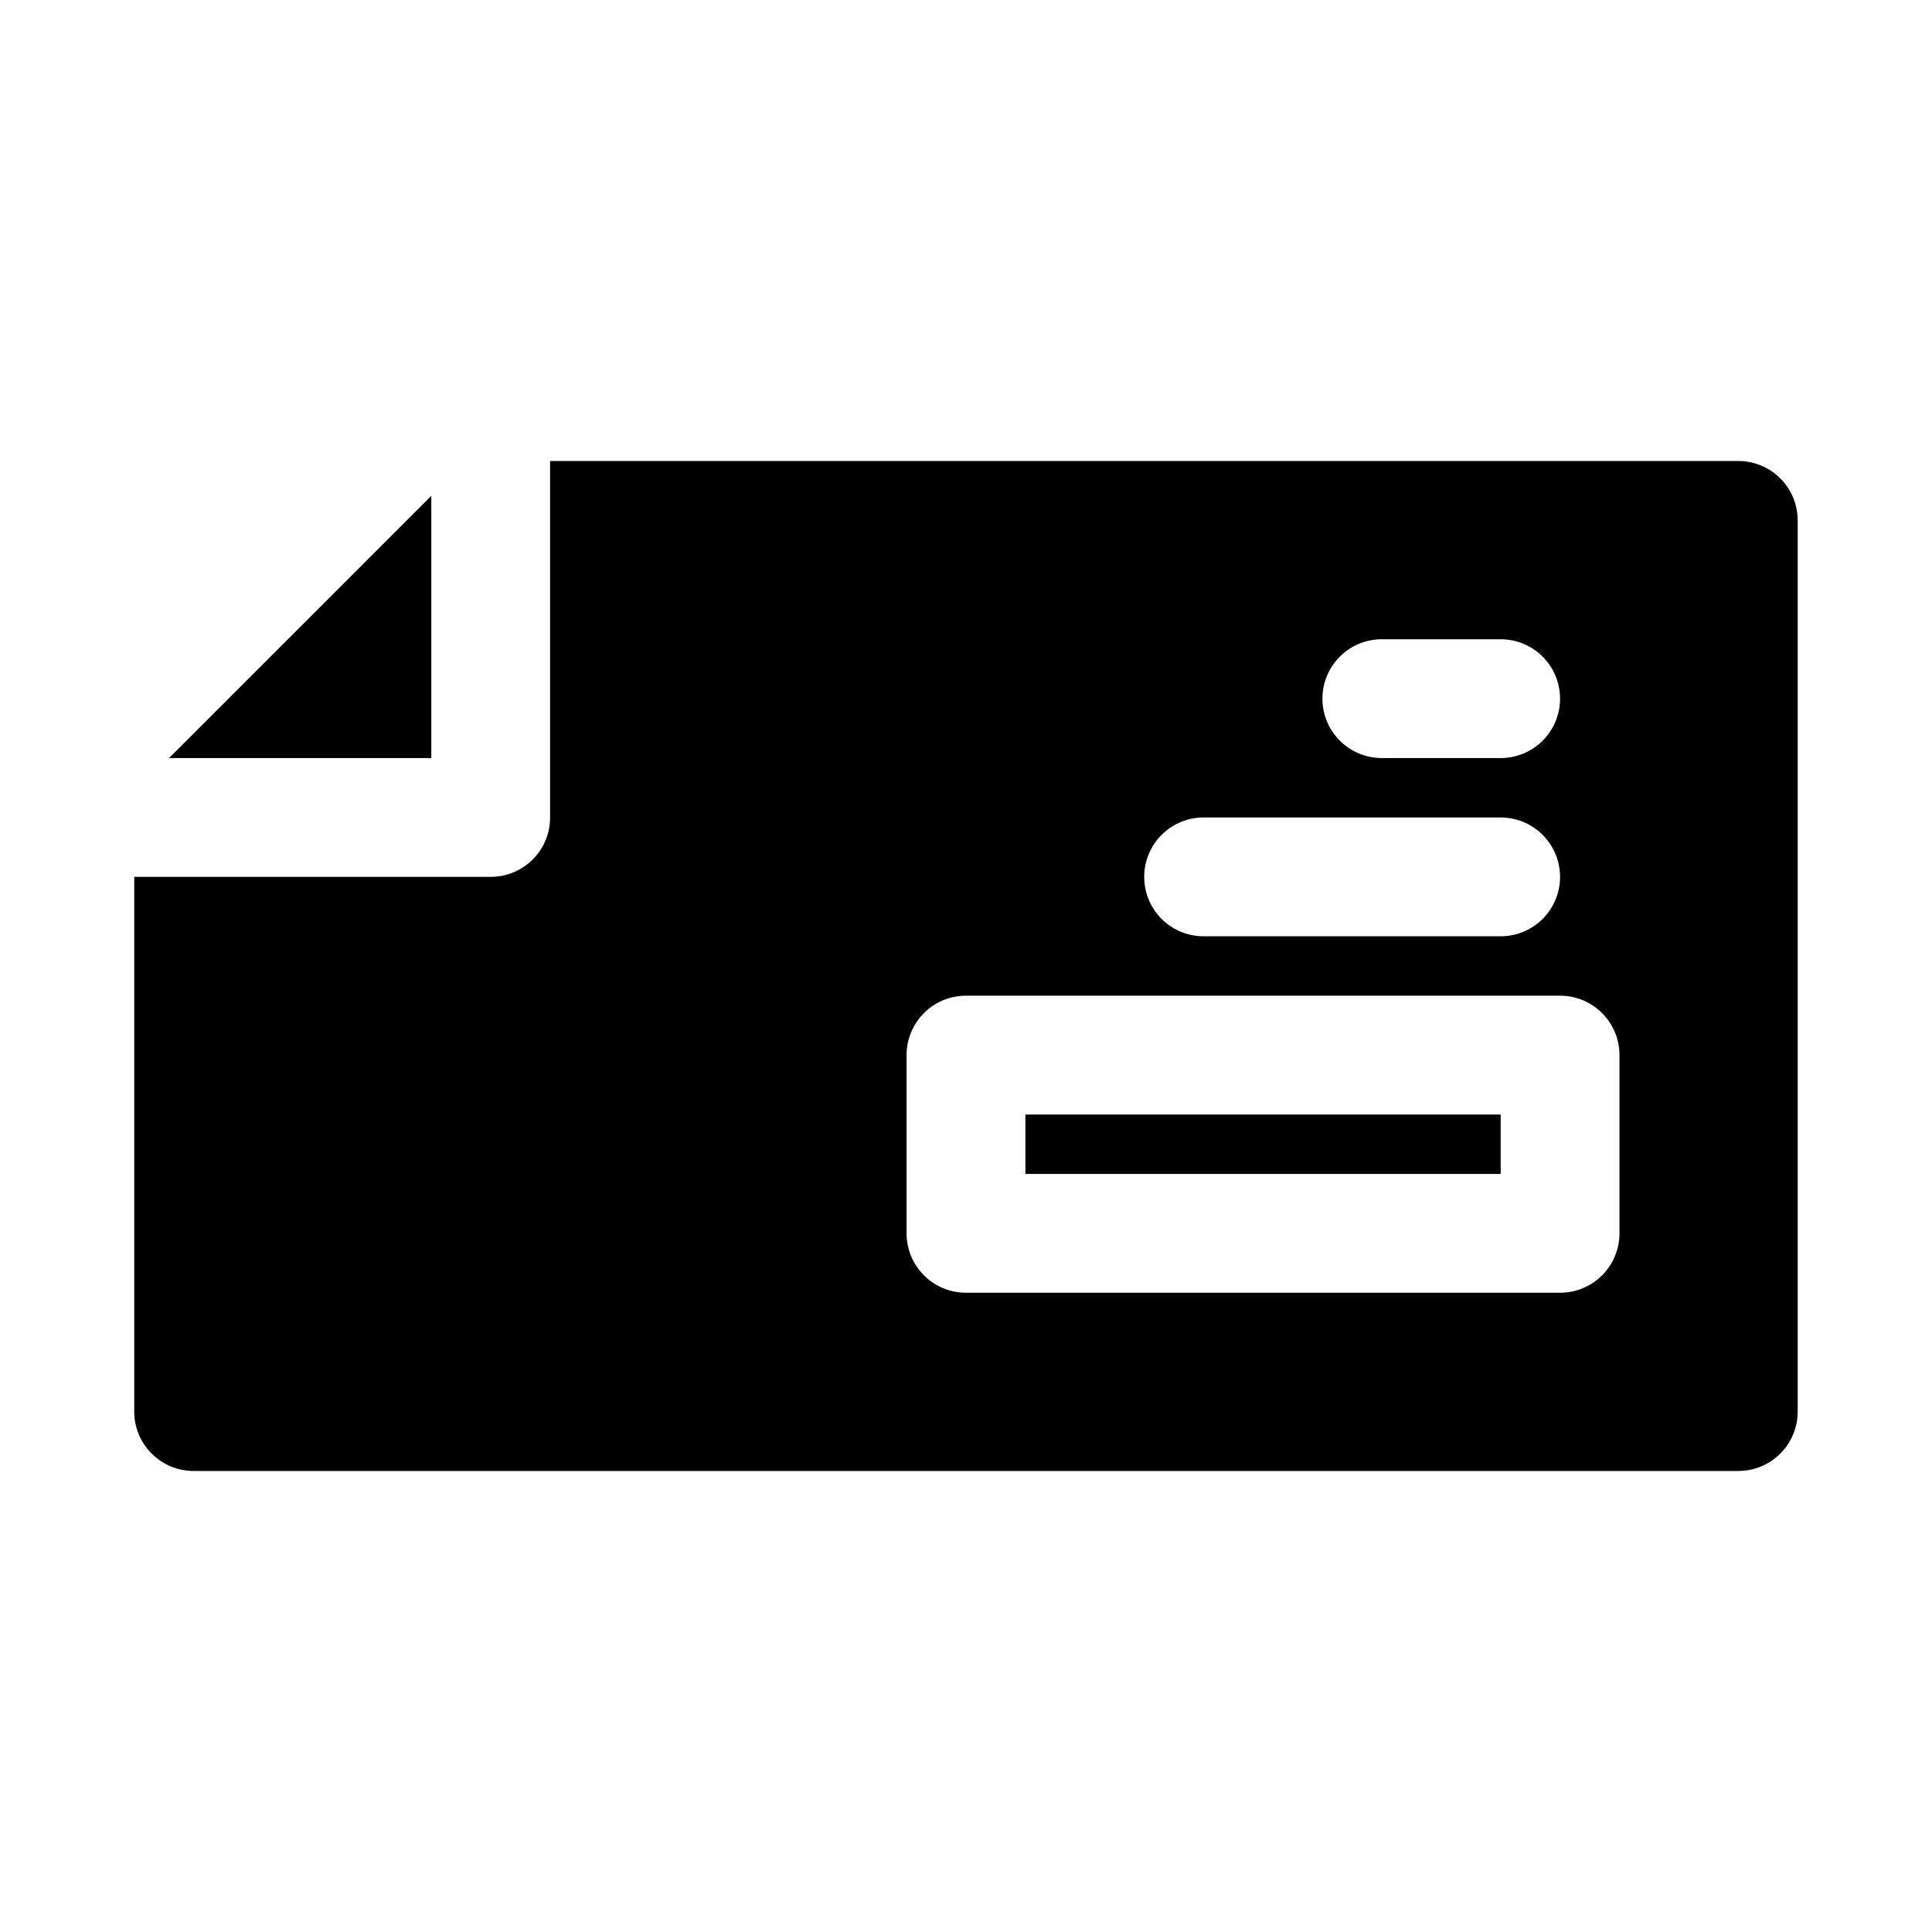 <?xml version="1.0" encoding="UTF-8"?>
<!-- Uploaded to: SVG Repo, www.svgrepo.com, Generator: SVG Repo Mixer Tools -->
<svg fill="#000000" width="800px" height="800px" version="1.1" viewBox="144 144 512 512" xmlns="http://www.w3.org/2000/svg">
 <path d="m258.3 344.89h-69.492l69.492-69.496zm157.44 110.21h125.95v-15.742h-125.95zm204.67-173.18v236.16c0.004 4.176-1.656 8.184-4.609 11.137-2.953 2.953-6.957 4.609-11.133 4.609h-409.35c-4.176 0-8.18-1.656-11.133-4.609s-4.613-6.961-4.609-11.137v-141.7h94.465c4.176 0.004 8.18-1.656 11.133-4.609 2.953-2.953 4.613-6.957 4.609-11.137v-94.465l314.88 0.004c4.176-0.004 8.18 1.652 11.133 4.606 2.953 2.953 4.613 6.961 4.609 11.137zm-125.95 47.23c0 4.18 1.656 8.184 4.609 11.137 2.953 2.953 6.961 4.613 11.137 4.609h31.488c5.625 0 10.82-3 13.633-7.871 2.812-4.871 2.812-10.875 0-15.746s-8.008-7.871-13.633-7.871h-31.488c-4.176-0.004-8.184 1.656-11.137 4.609-2.953 2.953-4.609 6.957-4.609 11.133zm-47.23 47.23v0.004c-0.004 4.176 1.656 8.184 4.609 11.137s6.957 4.609 11.137 4.606h78.719c5.625 0 10.82-3 13.633-7.871s2.812-10.871 0-15.742c-2.812-4.871-8.008-7.875-13.633-7.875h-78.719c-4.18 0-8.184 1.656-11.137 4.609s-4.613 6.961-4.609 11.137zm125.95 47.23v0.004c0-4.176-1.656-8.18-4.609-11.133s-6.957-4.613-11.137-4.609h-157.44c-4.18-0.004-8.184 1.656-11.137 4.609s-4.609 6.957-4.609 11.133v47.234c0 4.176 1.656 8.18 4.609 11.133s6.957 4.613 11.137 4.609h157.44c4.18 0.004 8.184-1.656 11.137-4.609s4.609-6.957 4.609-11.133z"/>
</svg>
